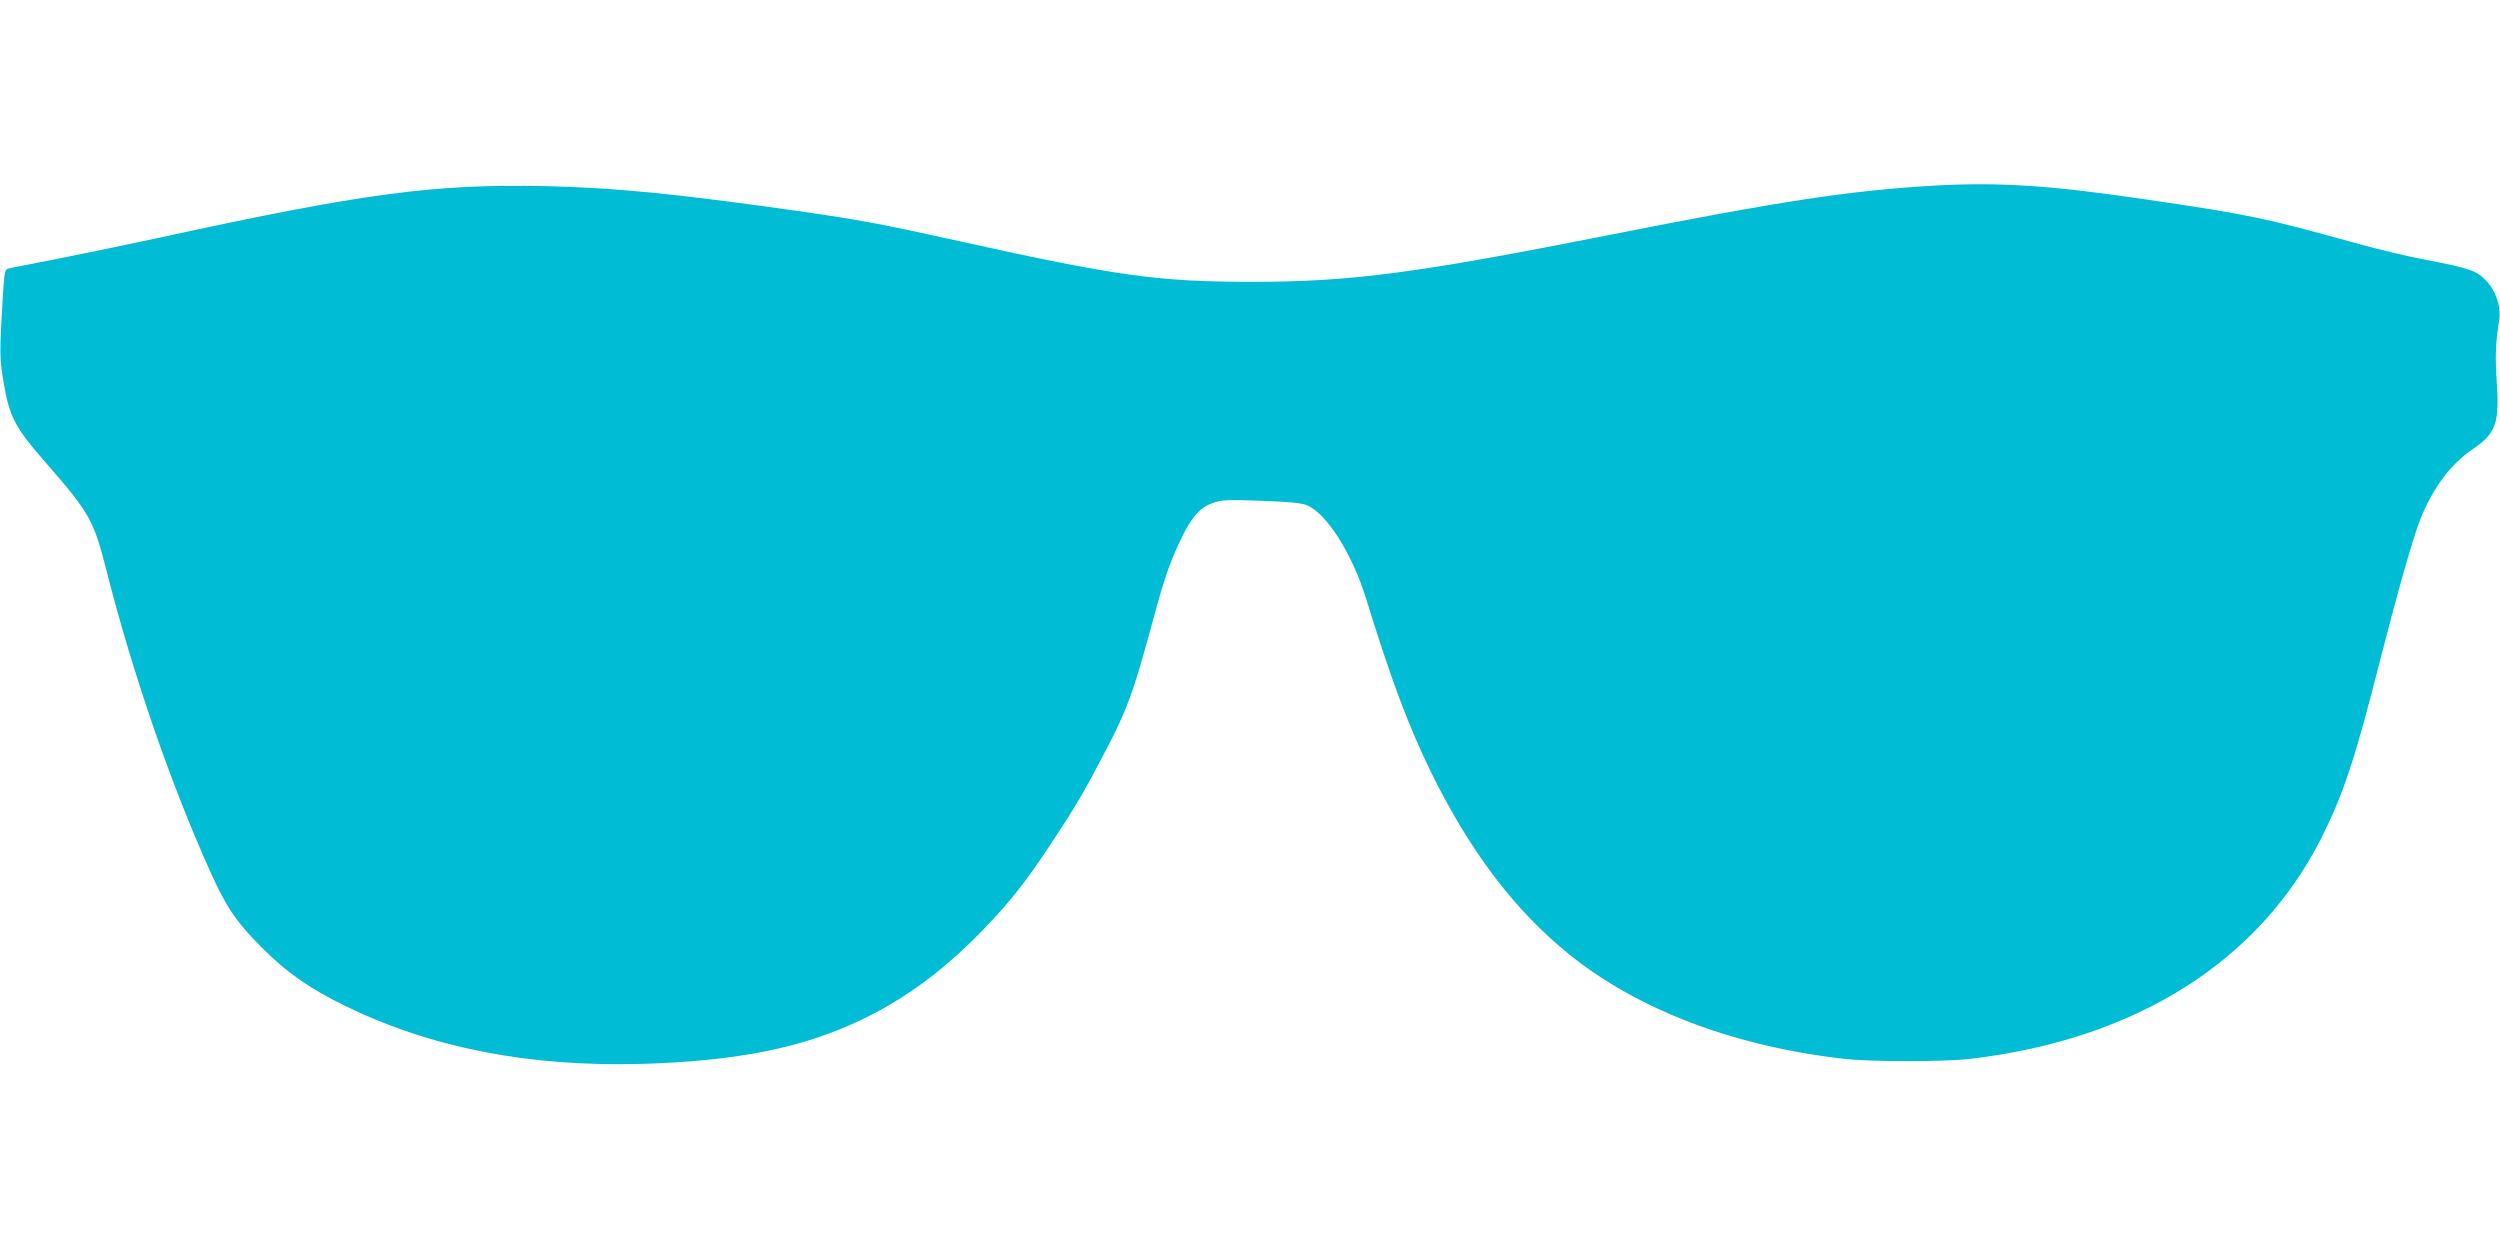 <?xml version="1.0" standalone="no"?>
<!DOCTYPE svg PUBLIC "-//W3C//DTD SVG 20010904//EN"
 "http://www.w3.org/TR/2001/REC-SVG-20010904/DTD/svg10.dtd">
<svg version="1.0" xmlns="http://www.w3.org/2000/svg"
 width="1280pt" height="640pt" viewBox="0 0 1280 640"
 preserveAspectRatio="xMidYMid meet">
<g transform="translate(0,640) scale(0.1,-0.1)"
fill="#00bcd4" stroke="none">
<path d="M9910 5450 c-436 -25 -793 -79 -1680 -255 -987 -195 -1312 -238
-1825 -238 -469 0 -689 30 -1470 203 -420 93 -530 114 -853 160 -621 88 -931
119 -1292 127 -561 12 -928 -36 -1960 -261 -190 -41 -442 -93 -560 -116 -118
-23 -222 -43 -231 -46 -13 -4 -17 -26 -23 -117 -19 -318 -19 -338 3 -467 29
-173 58 -229 212 -405 228 -261 249 -298 314 -556 137 -536 327 -1087 533
-1545 80 -178 135 -259 266 -389 127 -127 243 -207 421 -294 444 -217 943
-314 1525 -298 366 11 650 53 890 133 316 105 585 278 840 540 150 154 227
251 364 459 127 192 169 264 284 485 100 193 134 286 212 570 78 290 102 363
160 486 58 125 103 177 173 200 44 15 77 16 244 10 141 -5 204 -11 233 -22
102 -41 234 -250 305 -481 129 -417 215 -647 333 -889 200 -405 427 -705 707
-931 351 -283 843 -470 1405 -534 137 -16 516 -16 650 0 847 100 1480 499
1799 1138 109 217 169 398 296 898 90 352 168 626 205 721 64 163 156 287 271
365 119 80 137 133 122 350 -8 126 -6 190 13 312 10 69 -18 151 -70 203 -48
49 -84 61 -308 104 -87 16 -249 55 -360 86 -470 130 -540 145 -1073 223 -485
72 -751 89 -1075 71z"/>
</g>
</svg>
